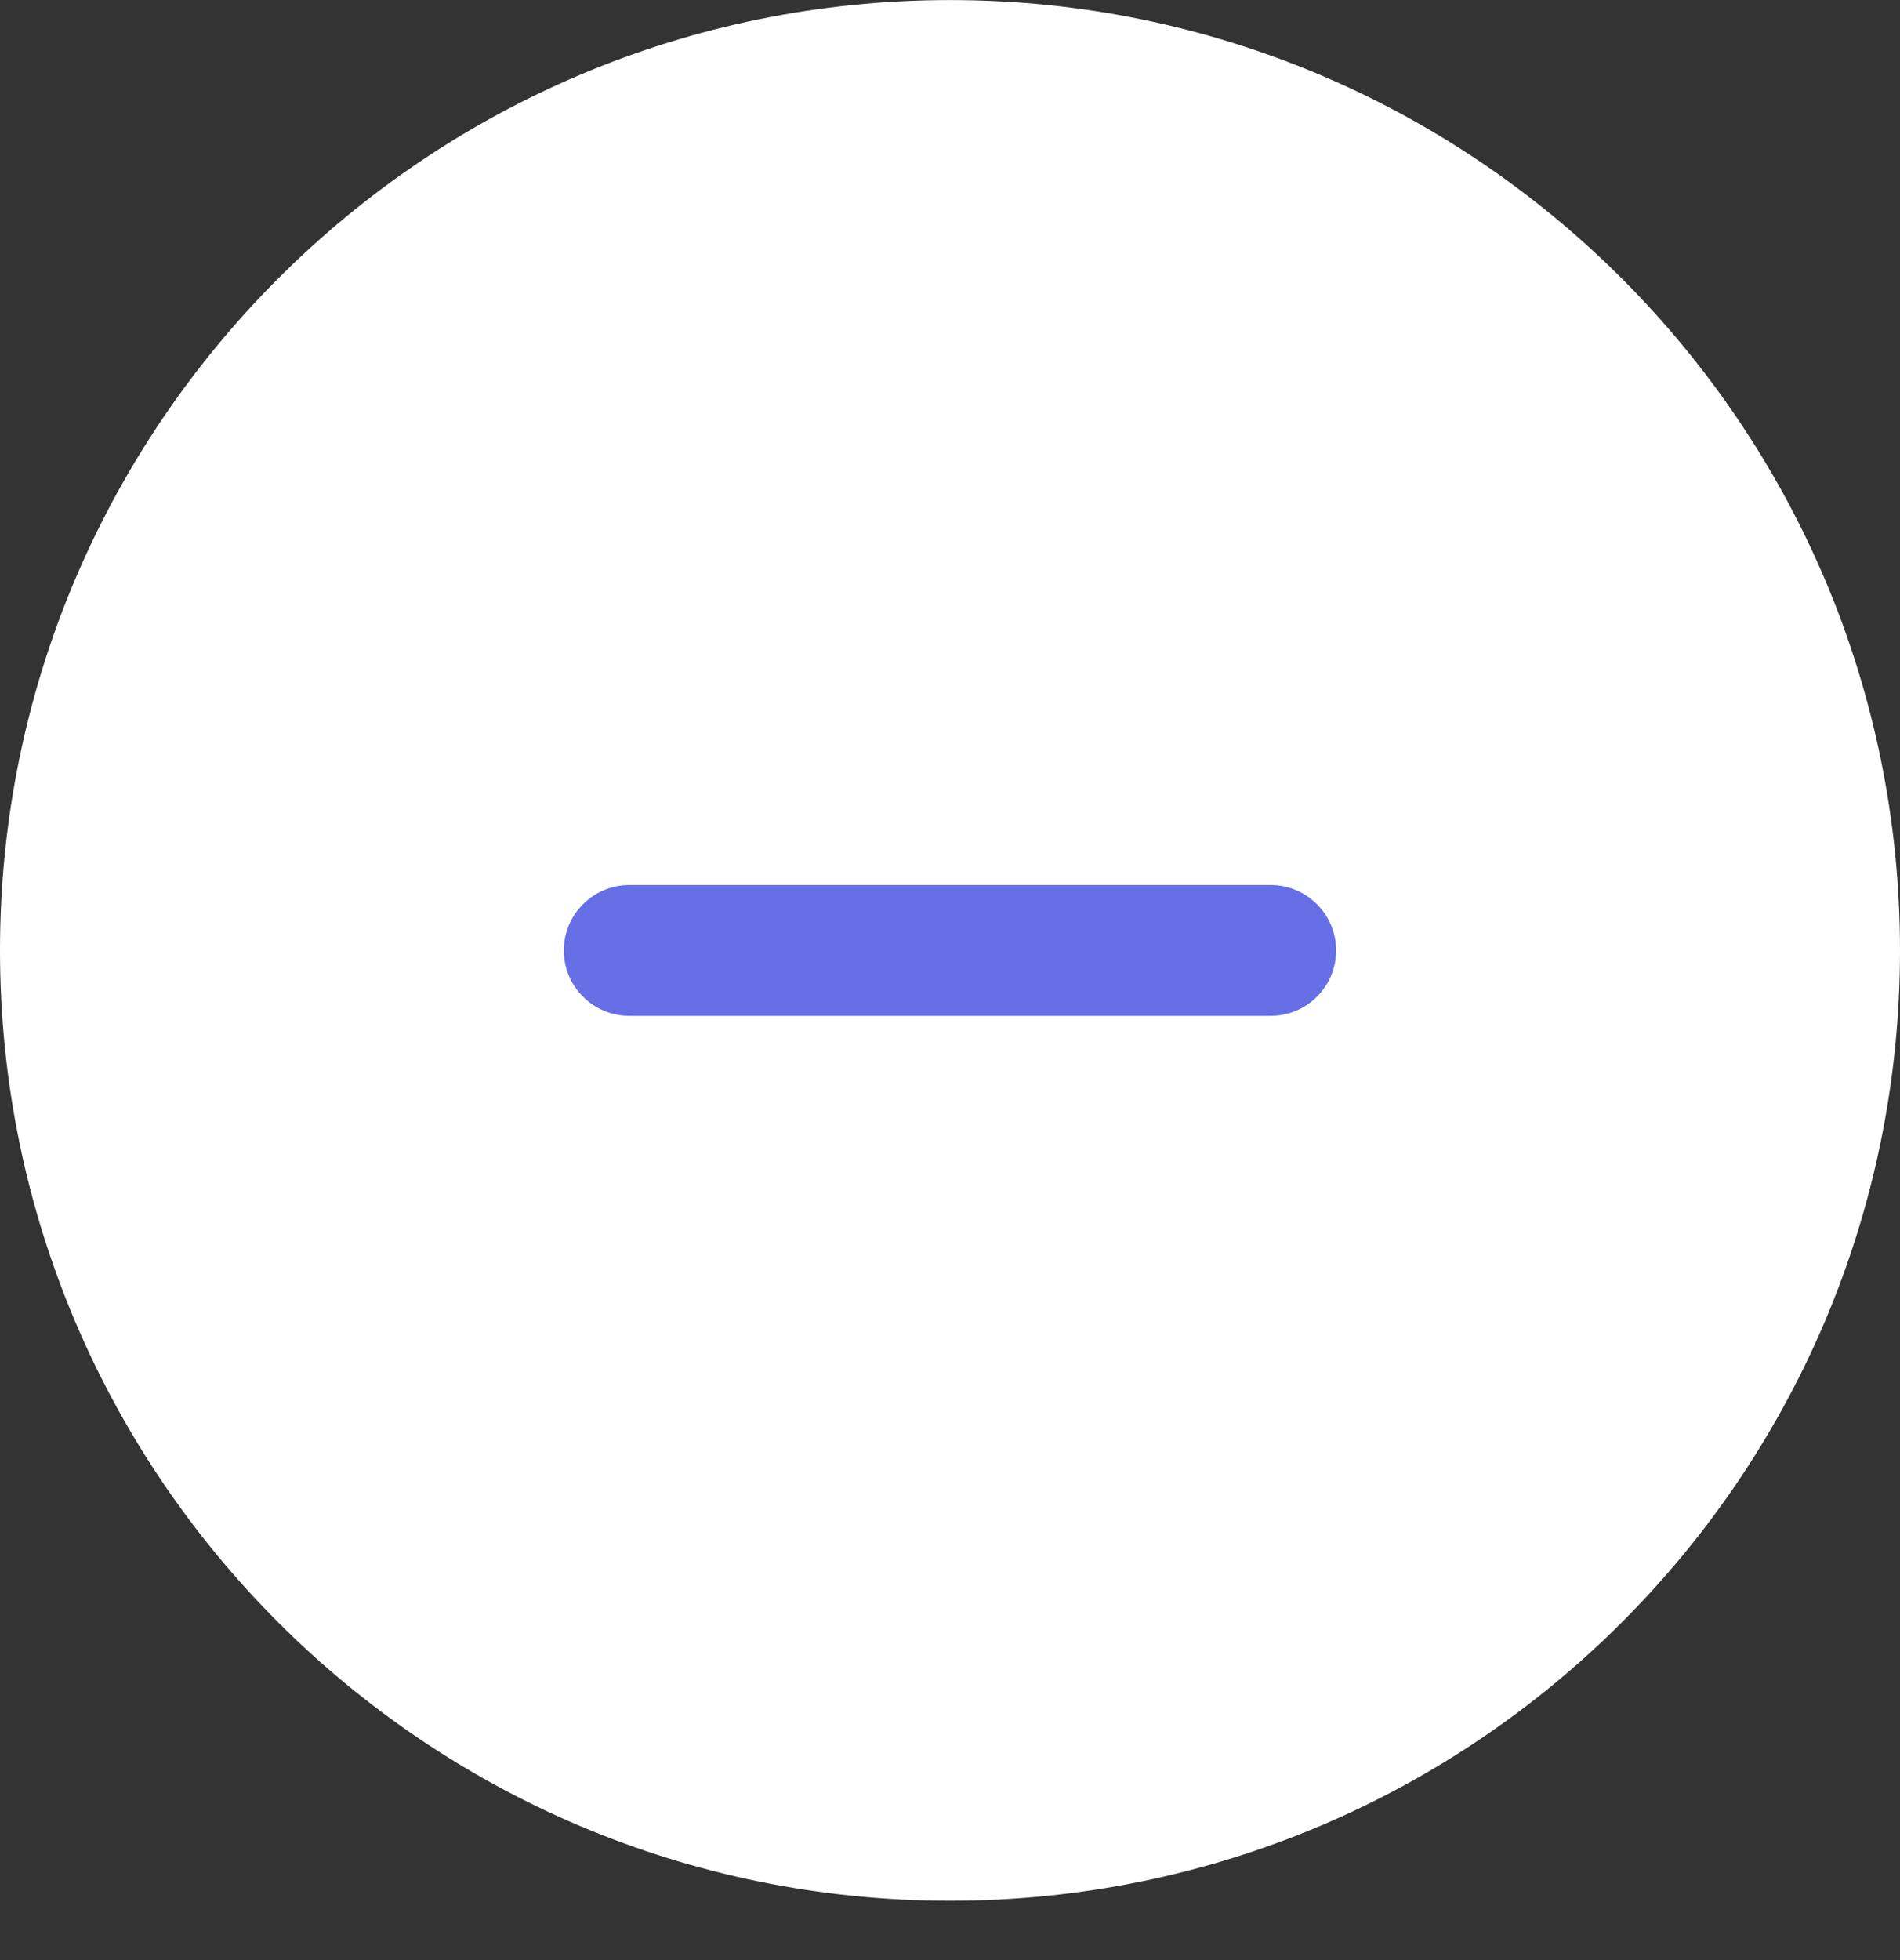 <svg width="32" height="33" viewBox="0 0 32 33" fill="none" xmlns="http://www.w3.org/2000/svg">
<rect x="0" y="0" width="32" height="33" fill="#333333" stroke="none"/>
<path fill-rule="evenodd" clip-rule="evenodd" d="M16 32.001C7.163 32.001 0 24.838 0 16.001C0 7.165 7.163 0.001 16 0.001C24.837 0.001 32 7.165 32 16.001C32 24.838 24.837 32.001 16 32.001Z" fill="white"/>
<path fill-rule="evenodd" clip-rule="evenodd" d="M21.399 14.9C22.009 14.9 22.503 15.394 22.503 16.002C22.503 16.61 22.009 17.103 21.399 17.103H10.601C9.99 17.103 9.496 16.61 9.496 16.002C9.496 15.394 9.99 14.9 10.601 14.9H21.399Z" fill="#666FE6"/>
</svg>
